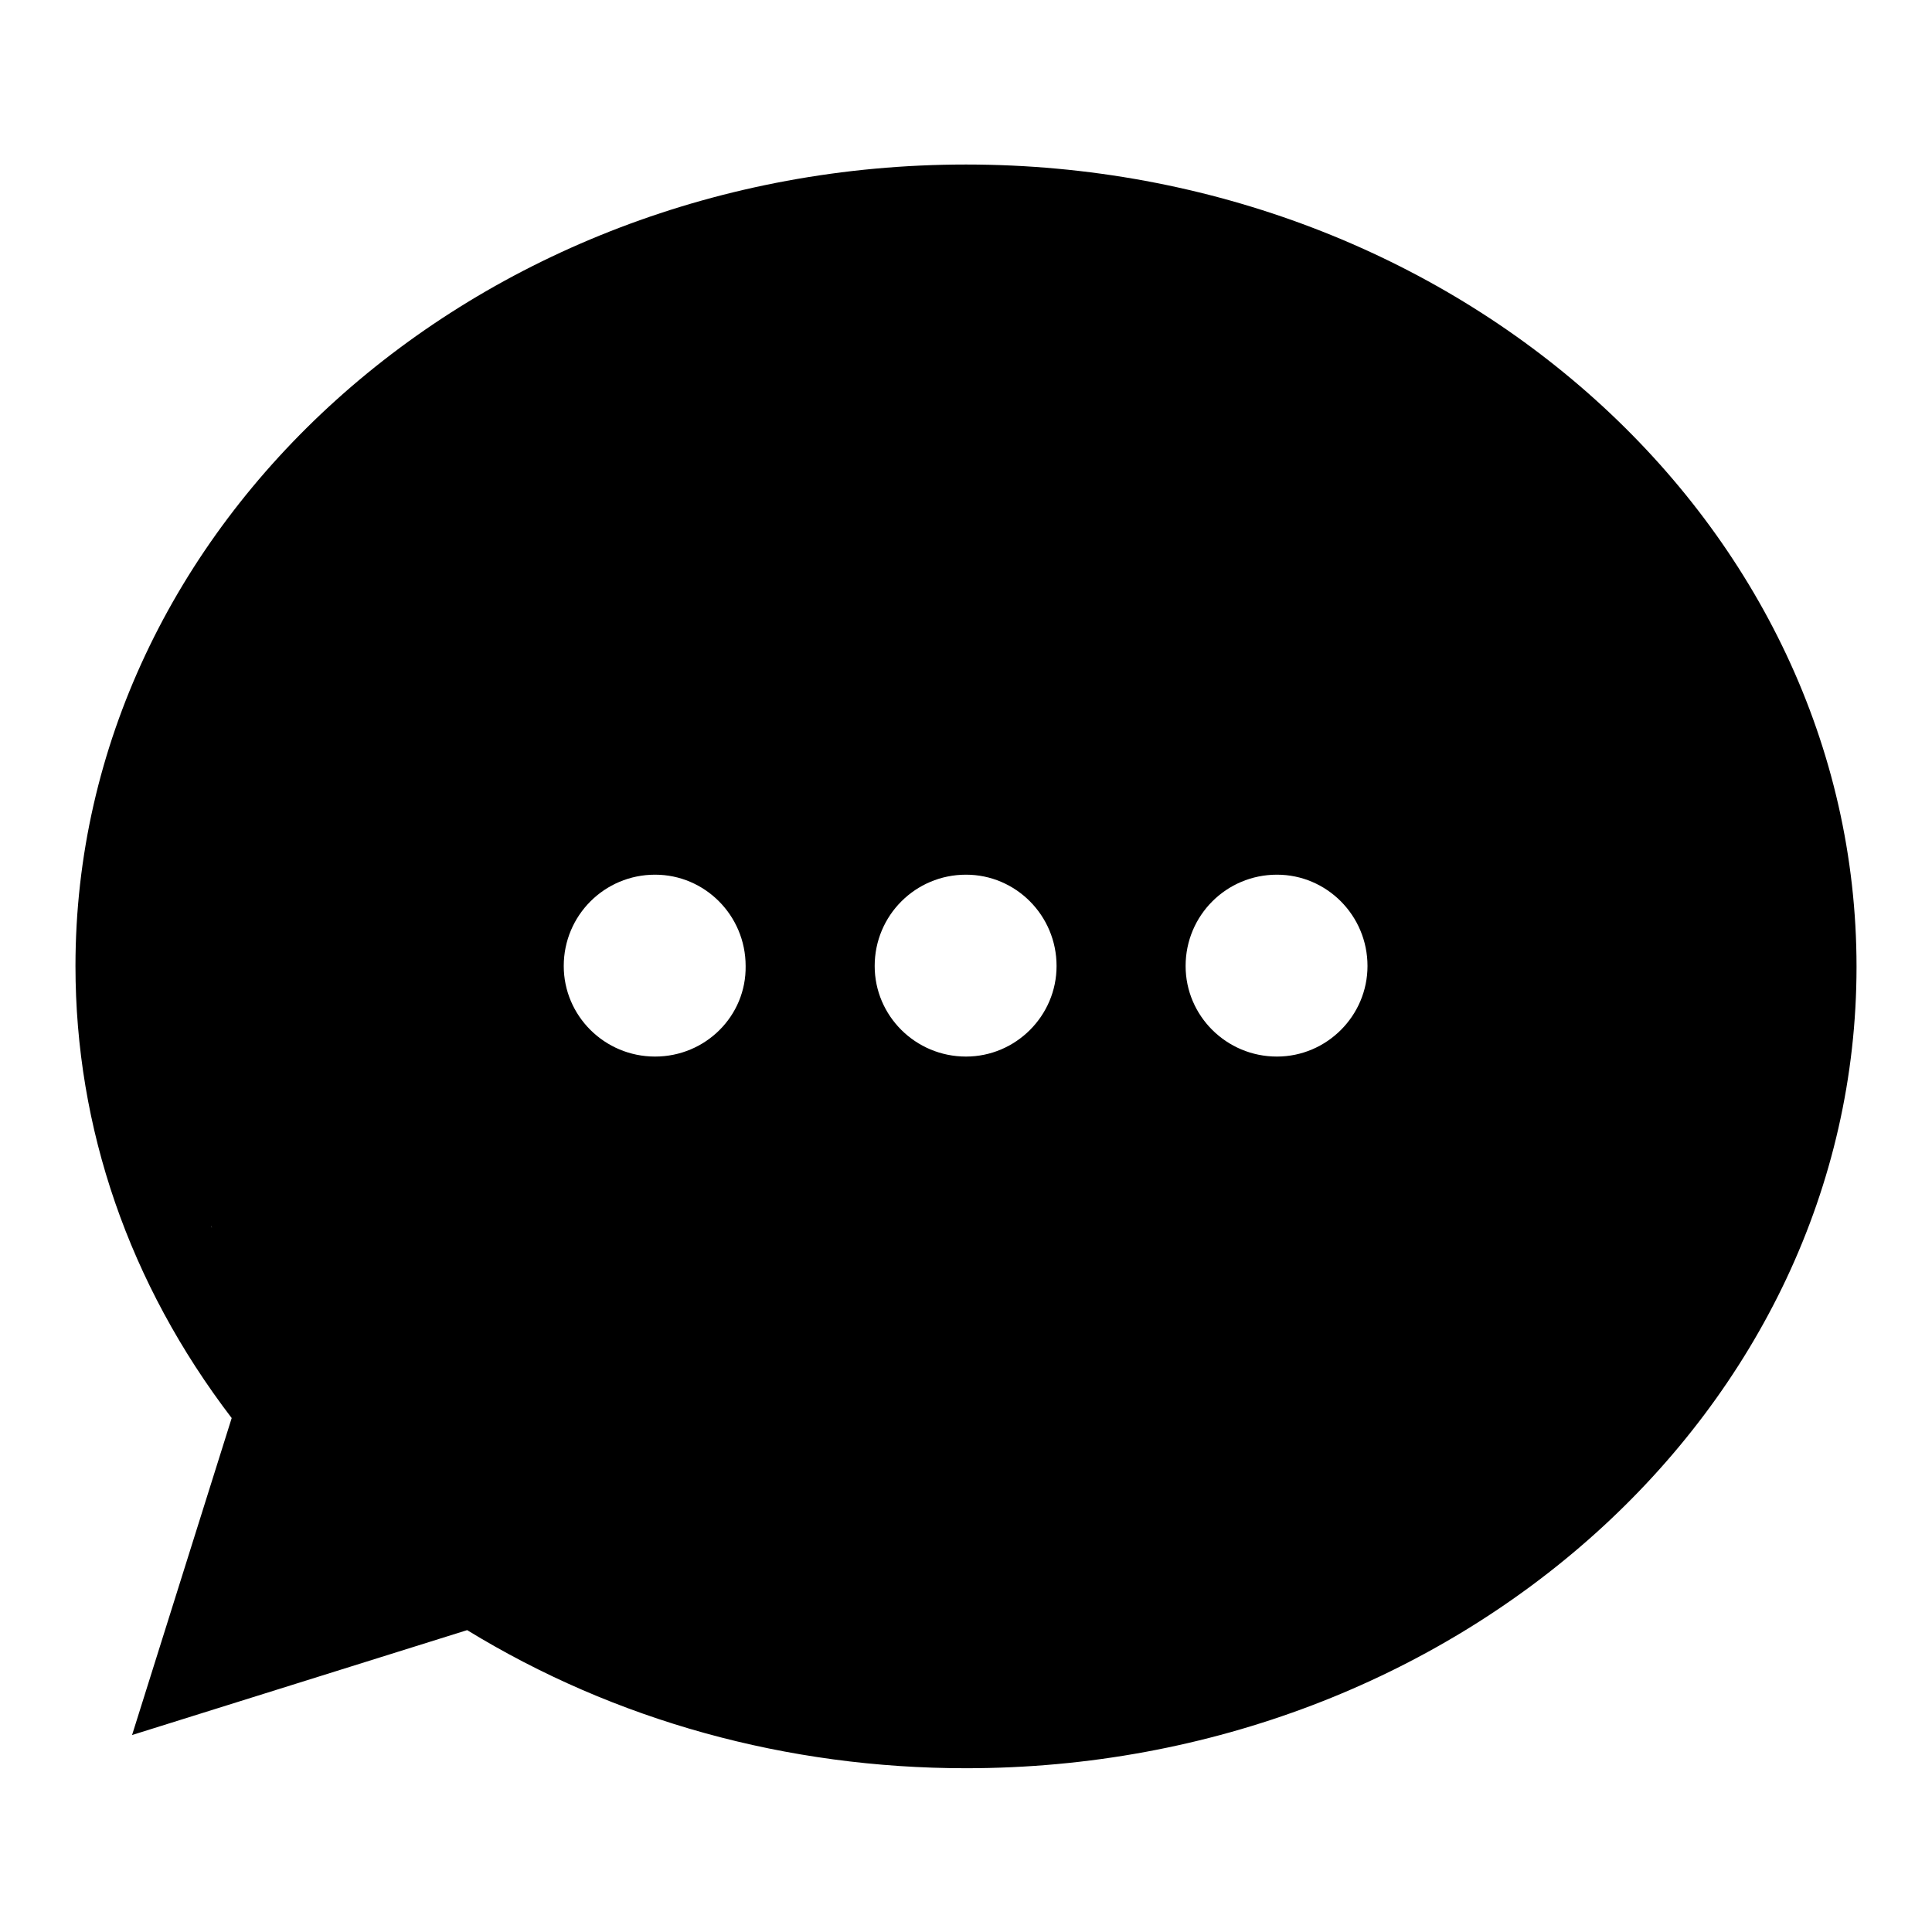 <?xml version="1.0" encoding="utf-8"?>
<!-- Svg Vector Icons : http://www.onlinewebfonts.com/icon -->
<!DOCTYPE svg PUBLIC "-//W3C//DTD SVG 1.1//EN" "http://www.w3.org/Graphics/SVG/1.1/DTD/svg11.dtd">
<svg version="1.1" xmlns="http://www.w3.org/2000/svg" xmlns:xlink="http://www.w3.org/1999/xlink" x="0px" y="0px" viewBox="0 0 256 256" enable-background="new 0 0 256 256" xml:space="preserve">
<g><g><path fill="#000000" d="M128,21.8C62.9,21.8,10,69.5,10,128c0,21.5,7.1,42.1,20.7,59.9l-13.2,42l44.4-13.9c19.6,12,42.4,18.3,66.1,18.3c65.1,0,118-47.6,118-106.2C246,69.5,193.1,21.8,128,21.8z M28,162.4L28,162.4l0.1,0.4C28.1,162.7,28,162.6,28,162.4z M86.8,140c-6.7,0-12.1-5.4-12.1-12c0-6.7,5.4-12.1,12.1-12.1c6.6,0,12,5.4,12,12.1C98.9,134.6,93.5,140,86.8,140z M128,140c-6.7,0-12.1-5.4-12.1-12c0-6.7,5.4-12.1,12.1-12.1c6.6,0,12,5.4,12,12.1C140,134.6,134.6,140,128,140z M169.2,140c-6.7,0-12.1-5.4-12.1-12c0-6.7,5.4-12.1,12.1-12.1c6.6,0,12,5.4,12,12.1C181.2,134.6,175.8,140,169.2,140z"/></g></g>
</svg>